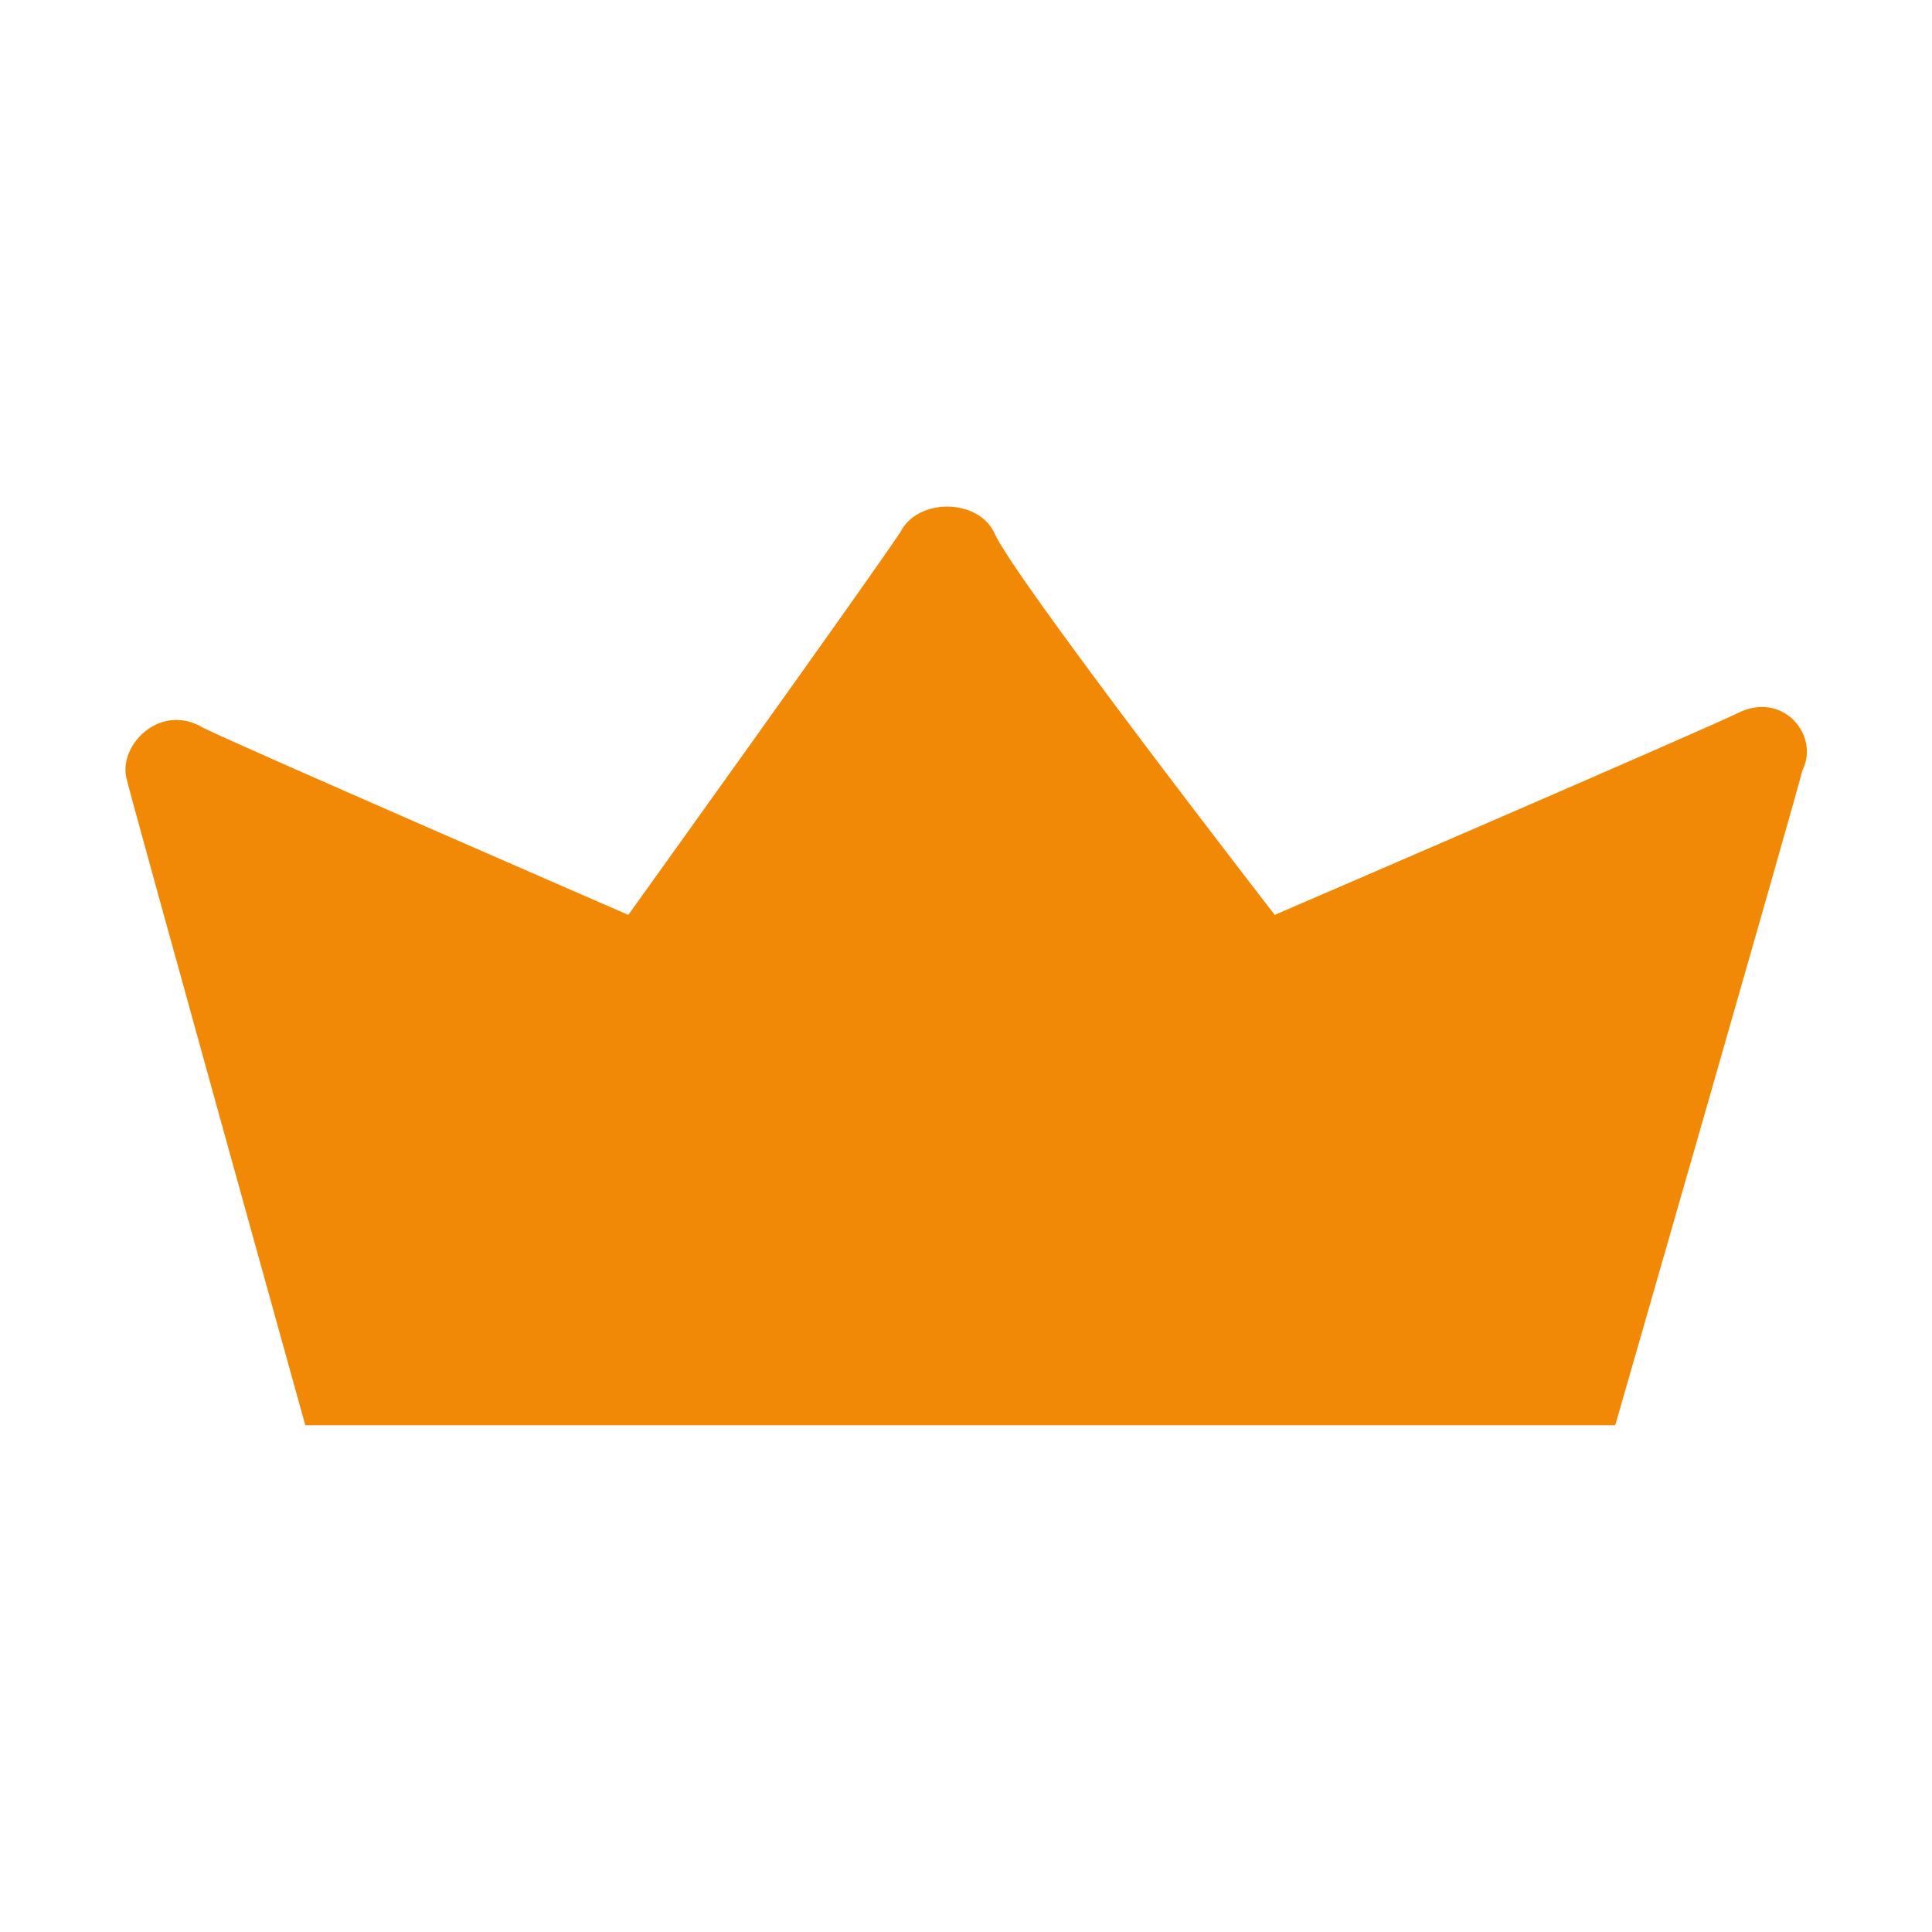 <?xml version="1.0" encoding="UTF-8"?>
<svg id="Vrstva_1" data-name="Vrstva 1" xmlns="http://www.w3.org/2000/svg" viewBox="0 0 96 96">
  <defs>
    <style>
      .cls-1 {
        fill: #f18906;
      }
    </style>
  </defs>
  <path class="cls-1" d="m86.59,35.32c-1.69.85-23.25,10.14-23.25,10.14,0,0-13.1-16.91-13.95-19.02-.85-1.69-3.8-1.69-4.65,0-1.69,2.54-13.52,19.02-13.52,19.02,0,0-19.44-8.45-21.13-9.3-2.11-1.27-4.23.85-3.8,2.54.42,1.69,8.88,32.12,8.88,32.12h65.09s8.88-30.85,9.3-32.54c.85-1.69-.85-3.8-2.96-2.96Z"/>
</svg>